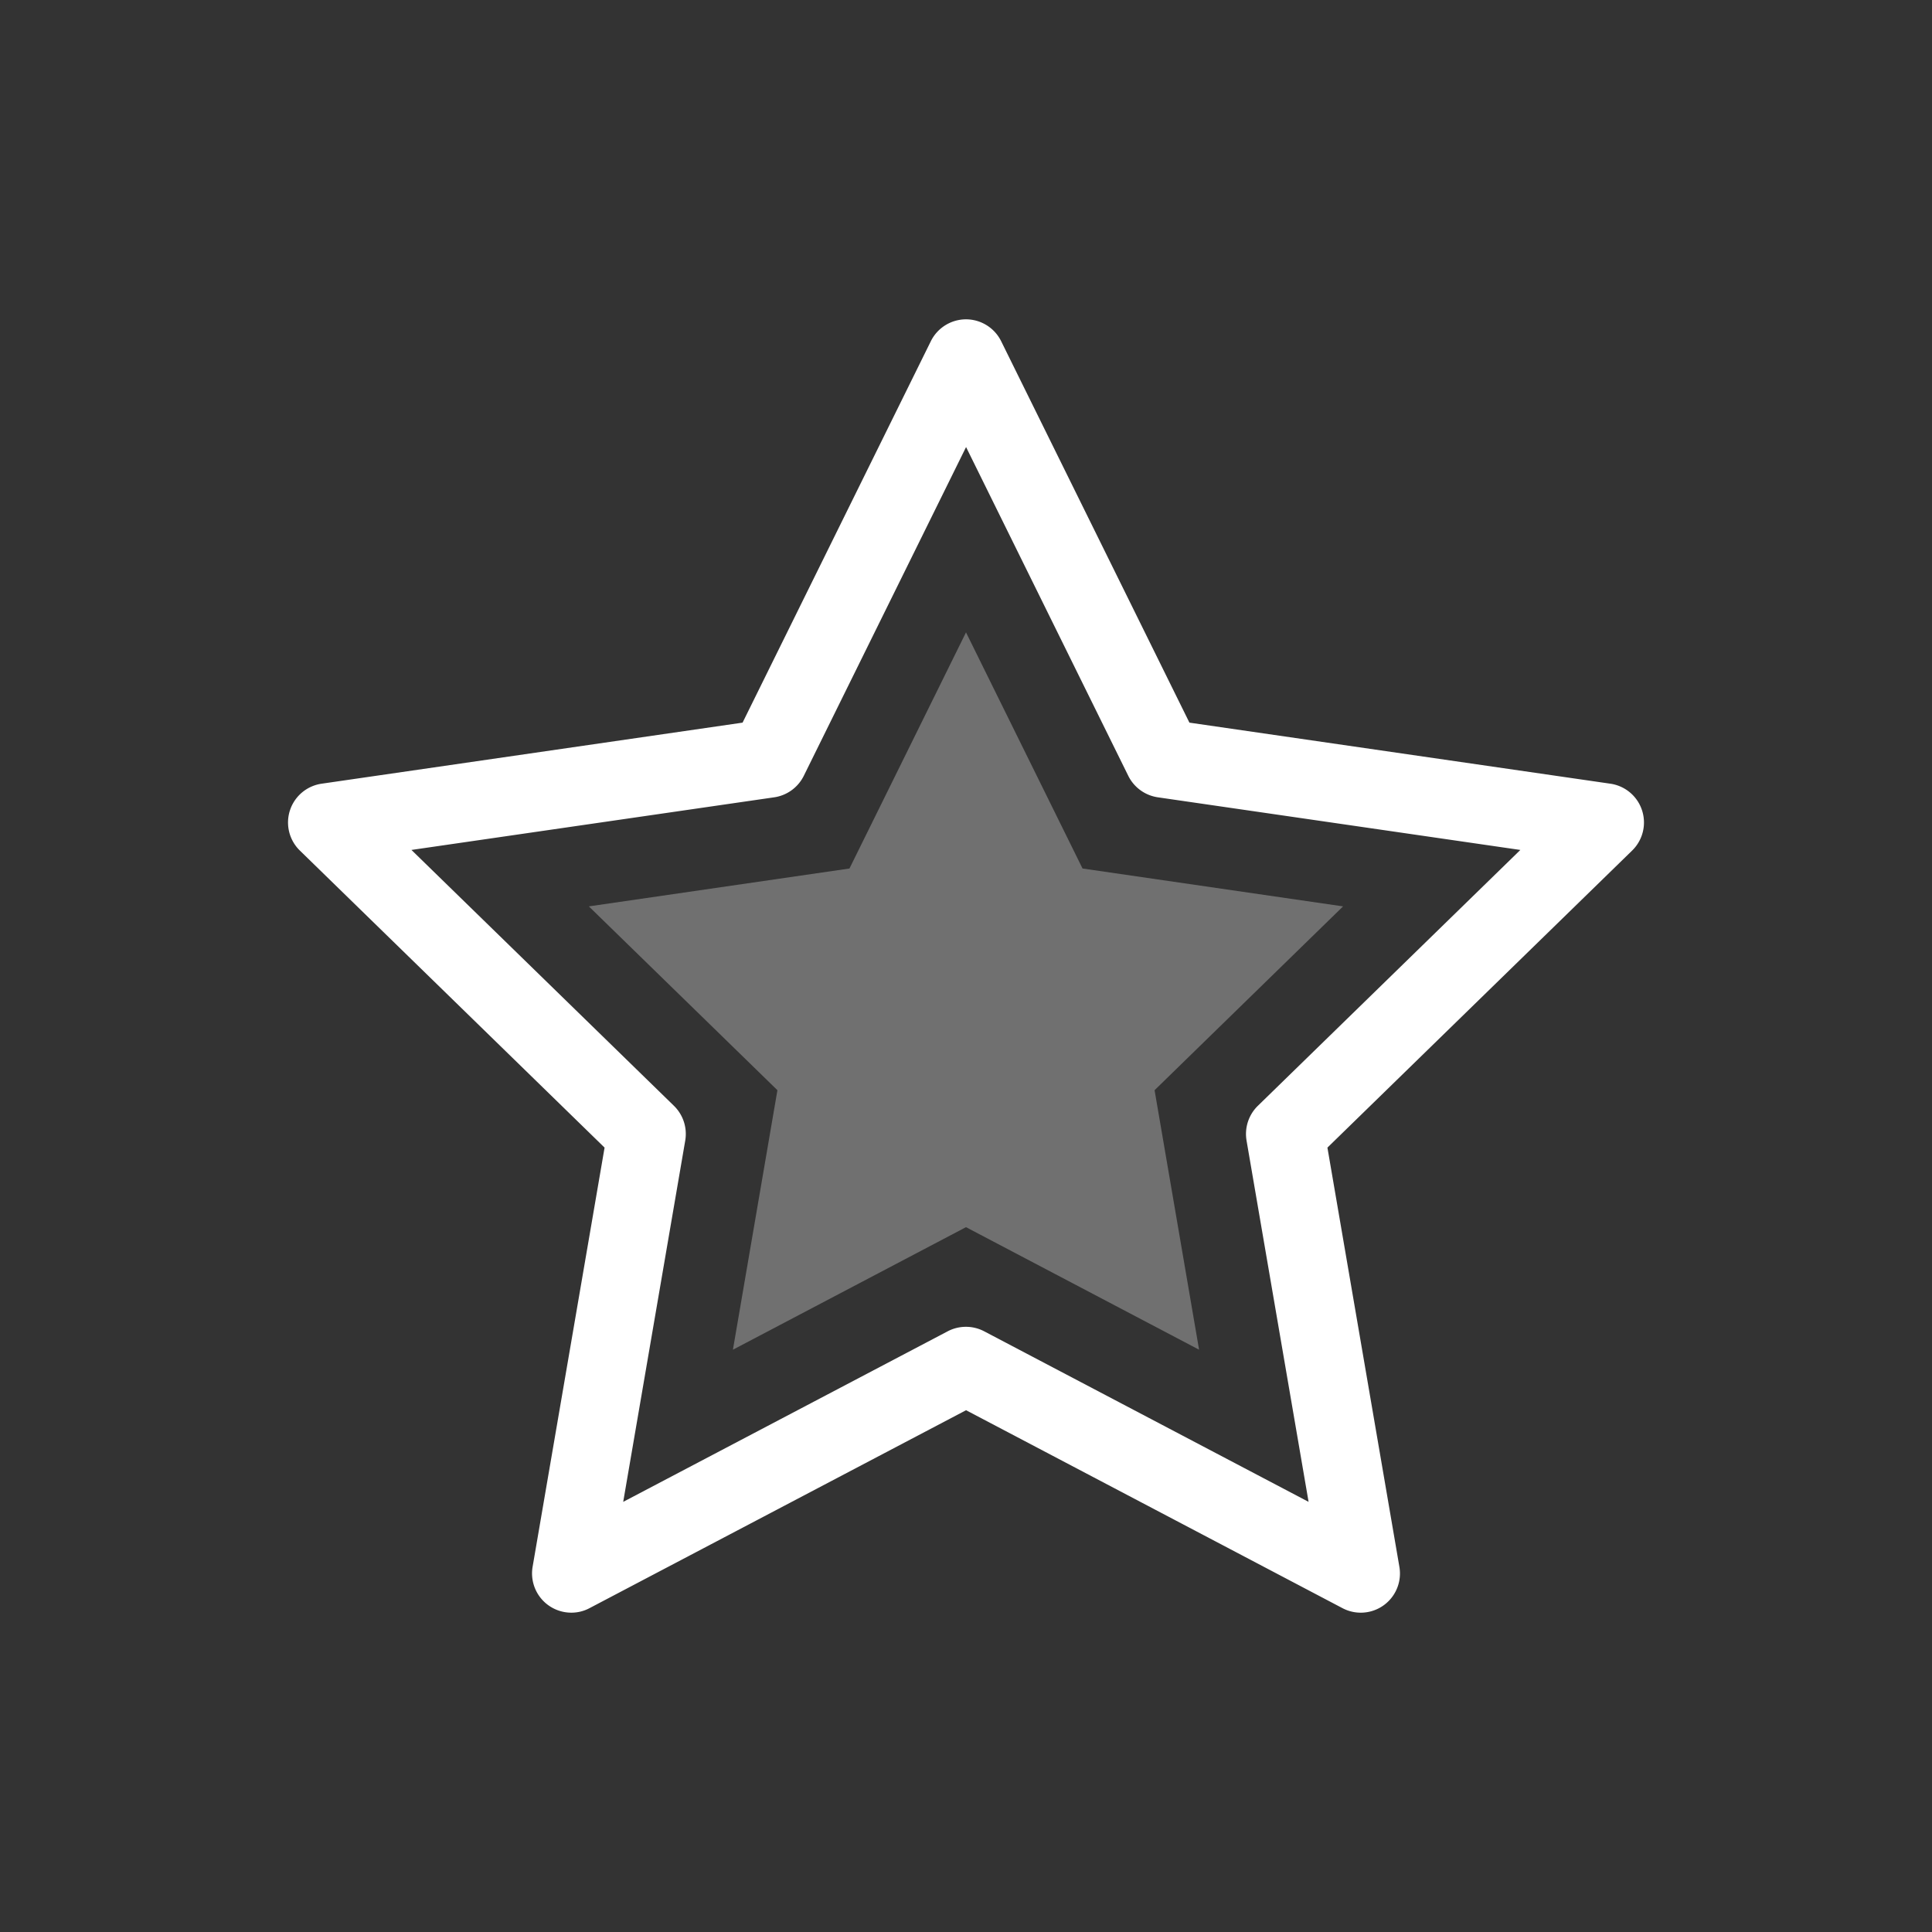 <svg xmlns="http://www.w3.org/2000/svg" viewBox="0 0 28 28"><rect x="0" y="0" width="28" height="28" fill="#333333" stroke="none"/><title>Allgemein</title><g opacity="0.3"><polygon points="14 9.165 15.689 12.587 19.465 13.136 16.733 15.8 17.378 19.561 14 17.785 10.622 19.561 11.267 15.8 8.534 13.136 12.311 12.587 14 9.165" fill="#fff"/></g><path d="M8.279,23.372a.569.569,0,0,1-.56-.665L8.762,16.632l-4.415-4.304a.568.568,0,0,1,.314-.97l6.101-.885L13.491,4.944a.569.569,0,0,1,.509-.316h0a.569.569,0,0,1,.509.316L17.238,10.473l6.101.885a.568.568,0,0,1,.314.97L19.238,16.632l1.043,6.076a.568.568,0,0,1-.824.599l-5.456-2.869L8.543,23.307A.557.557,0,0,1,8.279,23.372ZM5.963,12.318l3.804,3.708a.57.57,0,0,1,.164.504l-.899,5.236,4.703-2.472a.57.57,0,0,1,.528,0l4.702,2.472-.899-5.236a.57.57,0,0,1,.164-.504l3.804-3.708L16.779,11.555a.57.57,0,0,1-.427-.311l-2.351-4.765-2.352,4.765a.57.57,0,0,1-.427.311Z" fill="#fff"/></svg>